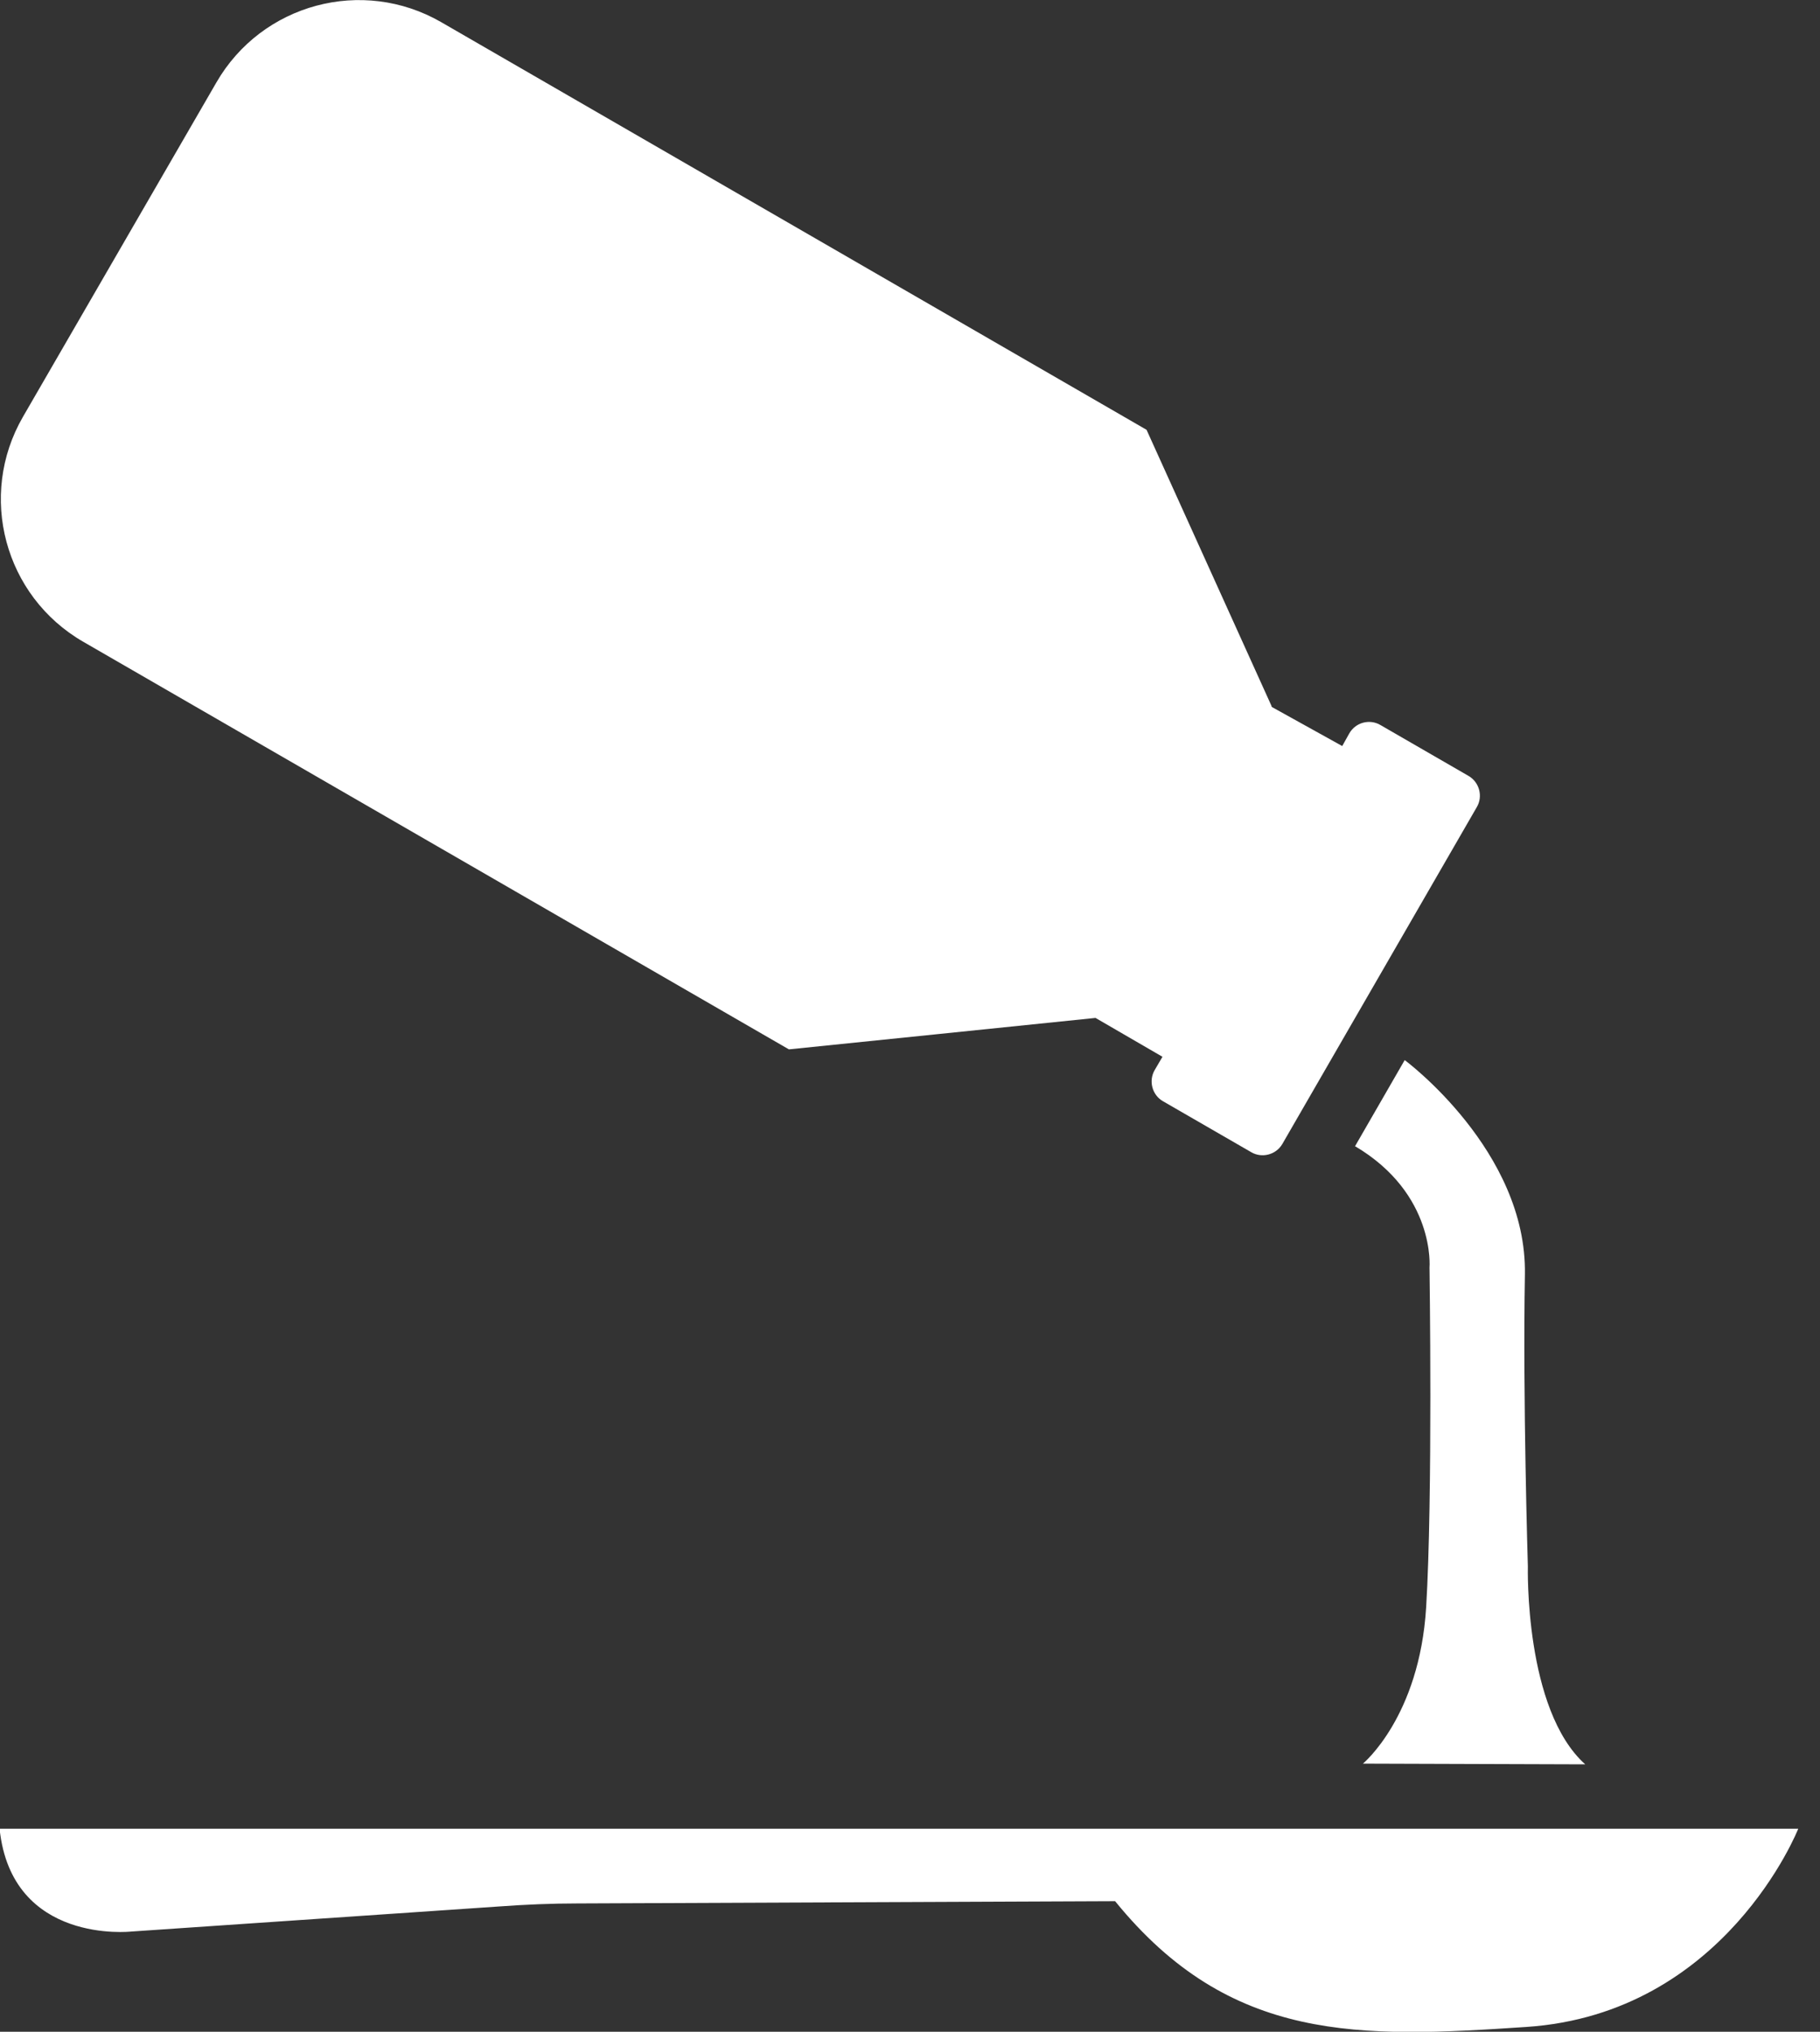 <svg width="43" height="48" viewBox="0 0 43 48" fill="none" xmlns="http://www.w3.org/2000/svg">
<rect x="0" y="0" width="43" height="48" fill="#333333" stroke="none"/>
<g clip-path="url(#clip0_227_307)">
<path d="M30.043 16.682L27.089 10.154L10.425 0.524C8.563 -0.551 6.187 0.087 5.112 1.949L0.542 9.848C-0.533 11.71 0.105 14.086 1.966 15.161L18.639 24.791L22.134 24.433L25.883 24.048L27.465 24.966L27.281 25.28C27.133 25.534 27.22 25.866 27.473 26.014L29.562 27.22C29.815 27.369 30.147 27.281 30.296 27.028L34.892 19.067C35.041 18.814 34.953 18.482 34.7 18.333L32.612 17.127C32.358 16.979 32.026 17.066 31.878 17.328L31.712 17.625C31.712 17.625 30.104 16.734 30.043 16.699" fill="white"/>
<path d="M32.009 27.089L33.188 25.044C33.188 25.044 36.081 27.185 36.028 30.113C35.976 33.04 36.098 37.007 36.098 37.007C36.098 37.007 36.011 40.389 37.453 41.682L32.201 41.665C32.201 41.665 33.538 40.564 33.695 37.968C33.853 35.373 33.774 29.946 33.774 29.946C33.774 29.946 33.922 28.207 32.017 27.08" fill="white"/>
<path d="M-5.06677e-05 43.203H42.486C42.486 43.203 40.765 47.572 36.063 47.886C32.122 48.149 29.073 48.271 26.346 44.915L13.641 44.968C13.029 44.968 12.426 44.994 11.814 45.038L3.102 45.632C3.102 45.632 0.28 45.947 -0.009 43.211" fill="white"/>
<path d="M19.382 19.932C18.438 21.619 16.323 22.178 14.654 21.199L9.831 18.342C7.751 17.11 7.034 14.41 8.214 12.312L11.473 6.528C12.181 5.269 13.772 4.841 15.013 5.575L19.836 8.433C22.327 9.909 23.192 13.151 21.776 15.668L19.373 19.932H19.382Z" fill="white"/>
</g>
<defs>
<clipPath id="clip0_227_307">
<rect width="42.486" height="48" fill="white"/>
</clipPath>
</defs>
</svg>
